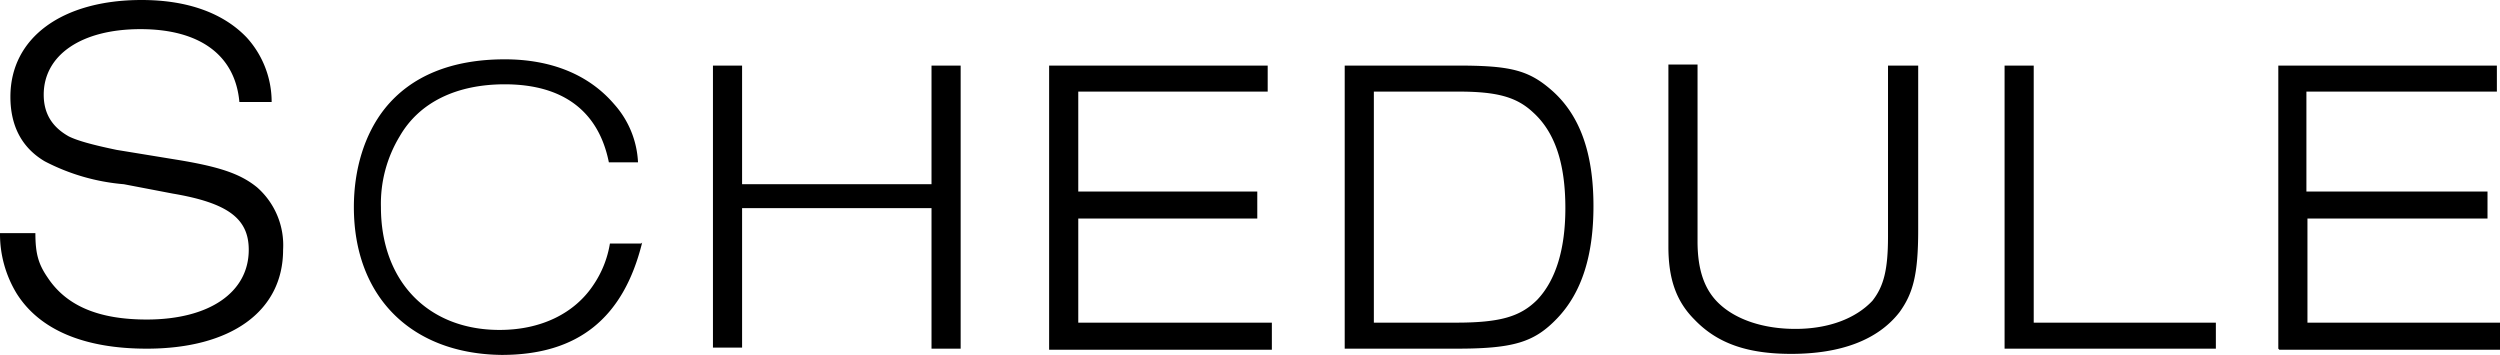 <svg xmlns="http://www.w3.org/2000/svg" viewBox="0 0 240.2 34.1"><path d="M23 9.8c-.4-4.5-3.8-7-9.5-7S4.2 5.3 4.2 9.1c0 1.8.8 3.1 2.4 4 .8.4 2.2.8 4.6 1.3l5.5.9c4.4.7 6.4 1.4 8 2.7a7.4 7.4 0 0 1 2.5 6c0 5.9-5 9.5-13.1 9.5-6 0-10.3-1.8-12.5-5.3A11 11 0 0 1 0 22.4h3.4c0 2 .3 3 1.2 4.3 1.8 2.7 4.9 4 9.5 4 6 0 9.8-2.6 9.8-6.7 0-3-2-4.5-7.3-5.4l-4.7-.9a20 20 0 0 1-7.6-2.2C2.1 14.2 1 12.1 1 9.3 1 3.6 6 0 13.6 0c4.5 0 7.9 1.3 10.1 3.6a9.2 9.2 0 0 1 2.4 6.2H23Zm38.7 13.5c-1.8 7.3-6.2 10.8-13.5 10.8C39.5 34 34 28.5 34 19.9c0-3.6 1-7 3-9.5 2.5-3.1 6.4-4.7 11.5-4.7C53 5.7 56.6 7.2 59 10a9 9 0 0 1 2.3 5.6h-2.8c-1-5-4.5-7.5-10-7.5-4.6 0-8.2 1.7-10.1 5a12.5 12.5 0 0 0-1.8 6.8c0 7.1 4.5 11.8 11.4 11.8 4 0 7.2-1.6 9-4.3a9.9 9.9 0 0 0 1.6-4h3Zm6.8-17h2.8v11.4h18.2V6.3h2.8v27.2h-2.8V20H71.3v13.4h-2.8V6.3Zm32.3 27.2V6.3h21v2.5h-18.2v9.6h17.2V21h-17.2v10h18.6v2.6h-21.4Zm28.4-27.2H140c5 0 6.8.4 9 2.3 2.8 2.4 4.1 6.1 4.1 11.2 0 4.7-1.1 8.3-3.5 10.8-2.2 2.3-4.2 2.9-9.7 2.9h-10.7V6.3ZM139.9 31c4.3 0 6.2-.6 7.8-2.2 1.8-1.9 2.7-4.9 2.7-8.8 0-4.3-1-7.3-3.1-9.2-1.6-1.5-3.5-2-7.2-2H132V31h8Zm44.4-8.9c0 4.3-.5 6.1-1.8 7.9-2.1 2.7-5.7 4-10.4 4-4.2 0-7.1-1-9.3-3.3-1.8-1.8-2.5-4-2.5-7V6.2h2.8v17c0 2.8.7 4.7 2.1 6 1.6 1.5 4.2 2.4 7.3 2.4 3.2 0 5.8-1 7.4-2.7 1.1-1.4 1.5-3 1.5-6.2V6.3h2.9V22Zm8.3-15.8h2.8V31h17.5v2.5h-20.3V6.3Zm26.3 27.2V6.3h21v2.5h-18.3v9.6H239V21h-17.3v10h18.6v2.6H219Z"/></svg>